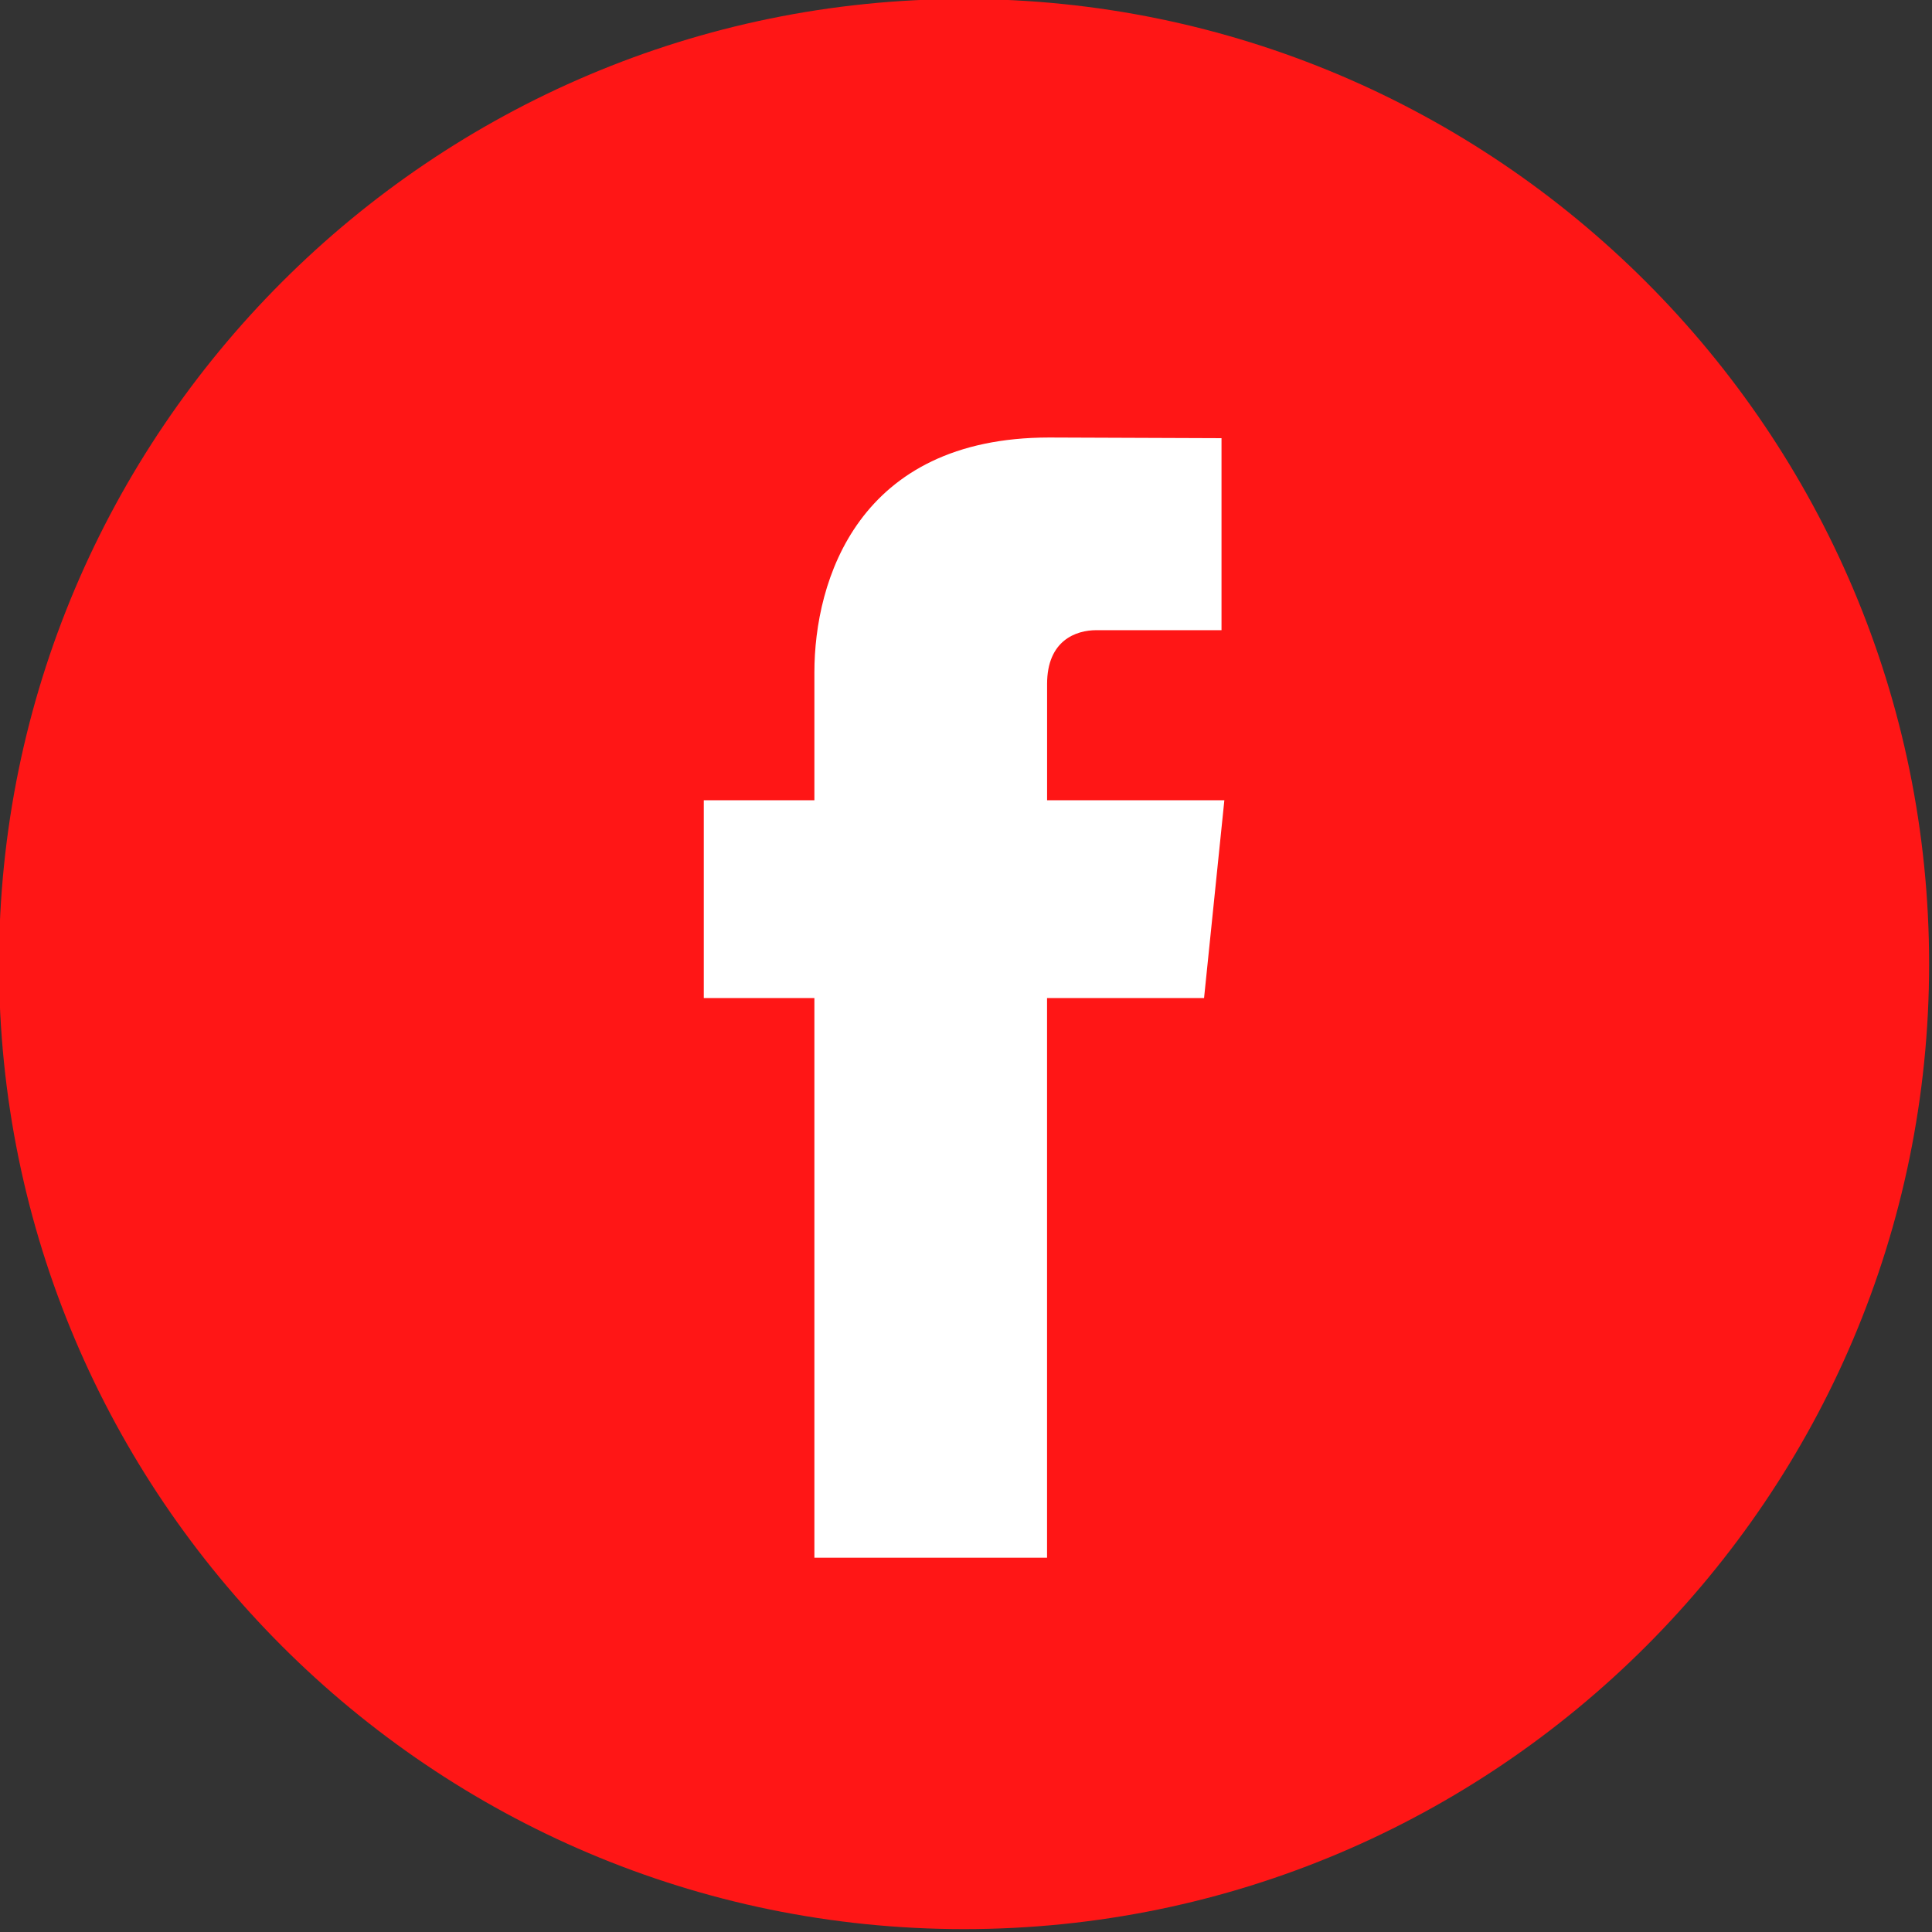<svg xmlns="http://www.w3.org/2000/svg" xmlns:xlink="http://www.w3.org/1999/xlink" width="1080" zoomAndPan="magnify" viewBox="0 0 810 810" height="1080" preserveAspectRatio="xMidYMid meet" version="1.0"><rect x="0" y="0" width="810" height="810" fill="#333333" stroke="none"/><defs><clipPath id="8709c67733"><path d="M 124.68 149 L 661 149 L 661 685.32 L 124.68 685.32 Z M 124.68 149 " clip-rule="nonzero"/></clipPath><clipPath id="2f5316ab15"><path d="M 392.84 149 C 244.738 149 124.68 269.059 124.68 417.16 C 124.68 565.262 244.738 685.32 392.84 685.32 C 540.941 685.32 661 565.262 661 417.16 C 661 269.059 540.941 149 392.84 149 " clip-rule="nonzero"/></clipPath></defs><g clip-path="url(#8709c67733)"><g clip-path="url(#2f5316ab15)"><path fill="#ffffff" d="M 124.68 149 L 661 149 L 661 685.32 L 124.68 685.32 Z M 124.68 149 " fill-opacity="1" fill-rule="nonzero"/></g></g><path fill="#ff1616" d="M 404.184 -0.422 C 181.086 -0.422 -0.422 181.086 -0.422 404.184 C -0.422 627.285 181.086 808.793 404.184 808.793 C 627.285 808.793 808.793 627.285 808.793 404.184 C 808.793 181.086 627.285 -0.422 404.184 -0.422 Z M 504.809 418.43 L 438.98 418.43 C 438.98 523.598 438.98 653.086 438.98 653.086 L 341.438 653.086 C 341.438 653.086 341.438 524.855 341.438 418.43 L 295.07 418.43 L 295.07 335.508 L 341.438 335.508 L 341.438 281.871 C 341.438 243.457 359.691 183.43 439.879 183.43 L 512.125 183.707 L 512.125 264.203 C 512.125 264.203 468.203 264.203 459.664 264.203 C 451.121 264.203 438.996 268.473 438.996 286.793 L 438.996 335.523 L 513.316 335.523 Z M 504.809 418.43 " fill-opacity="1" fill-rule="nonzero"/></svg>